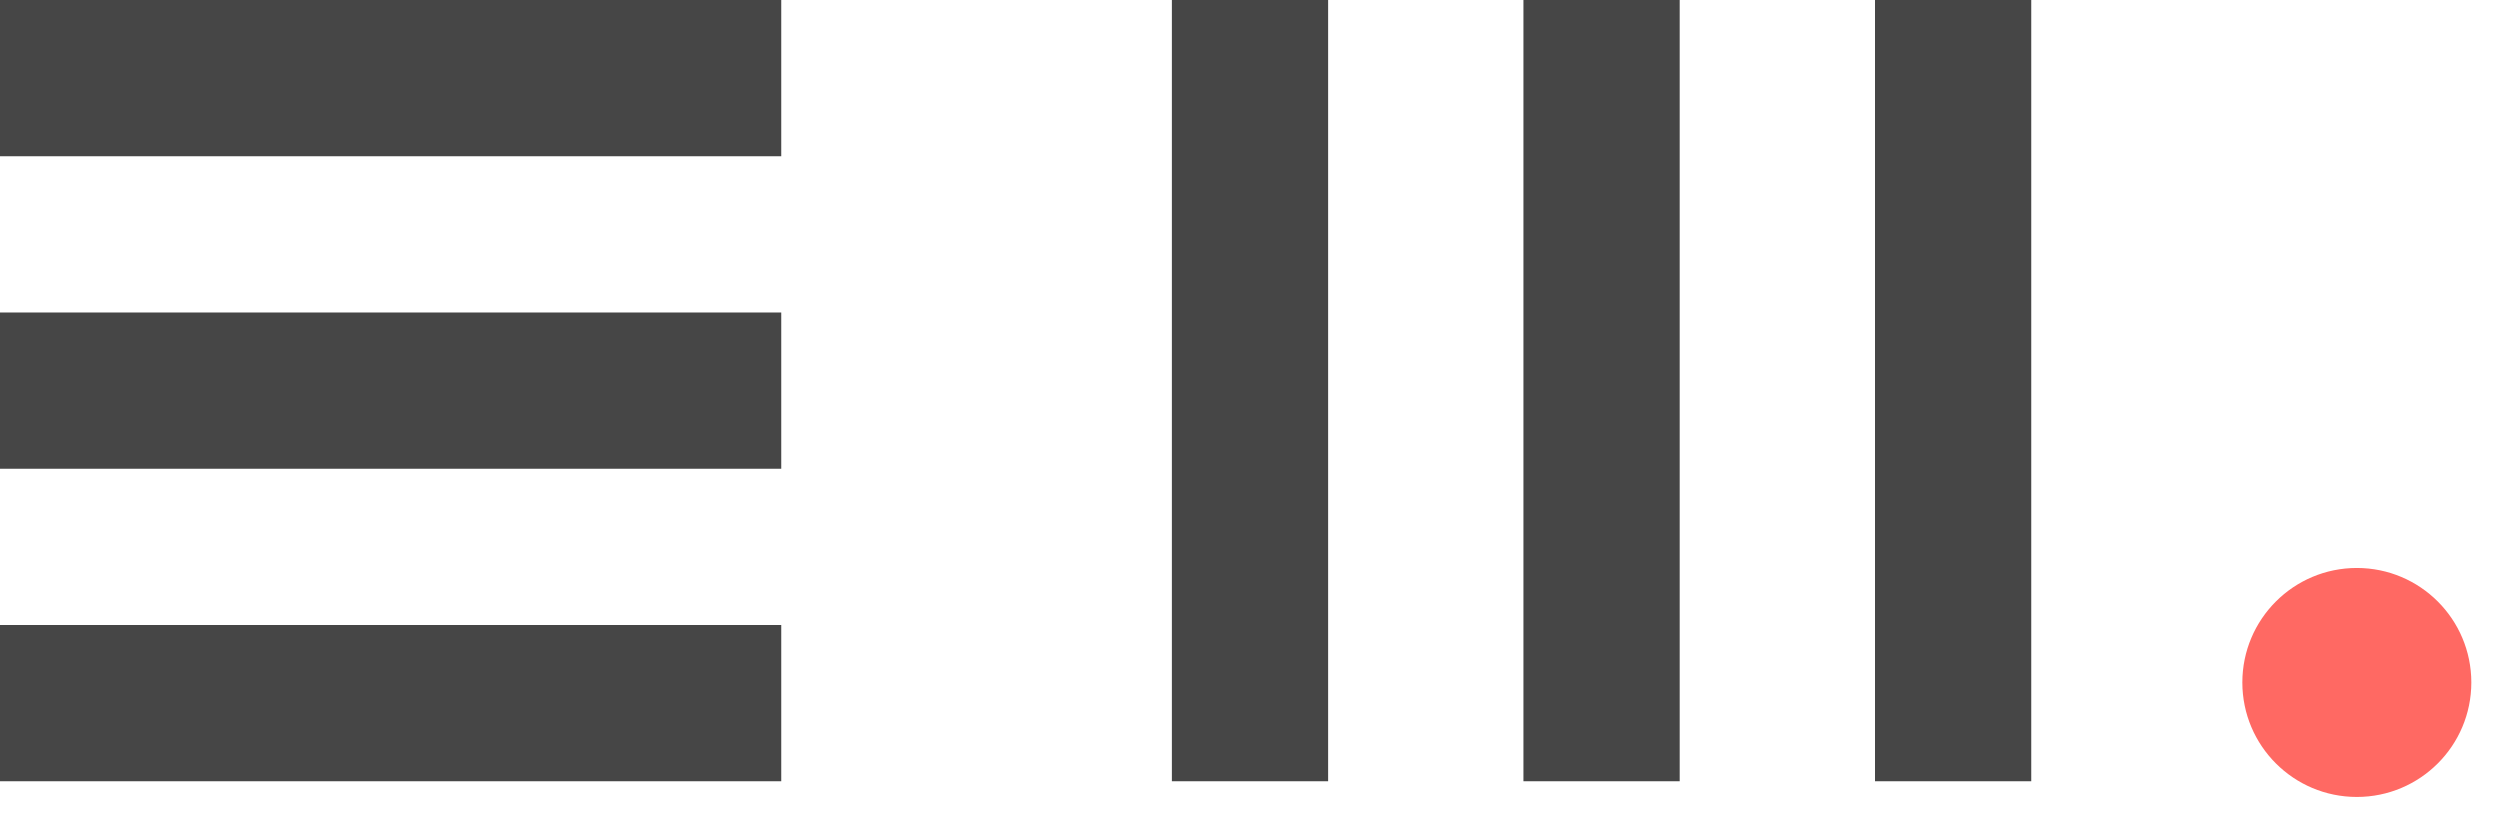 <?xml version="1.0" encoding="UTF-8"?> <svg xmlns="http://www.w3.org/2000/svg" width="64" height="21" viewBox="0 0 64 21" fill="none"> <circle cx="60.335" cy="17.471" r="2.931" fill="#FF6963"></circle> <rect width="20" height="4" fill="#464646"></rect> <rect y="16" width="20" height="4" fill="#464646"></rect> <rect y="8" width="20" height="4" fill="#464646"></rect> <rect x="30" width="4" height="20" fill="#464646"></rect> <rect x="39" width="4" height="20" fill="#464646"></rect> <rect x="48" width="4" height="20" fill="#464646"></rect> </svg> 
